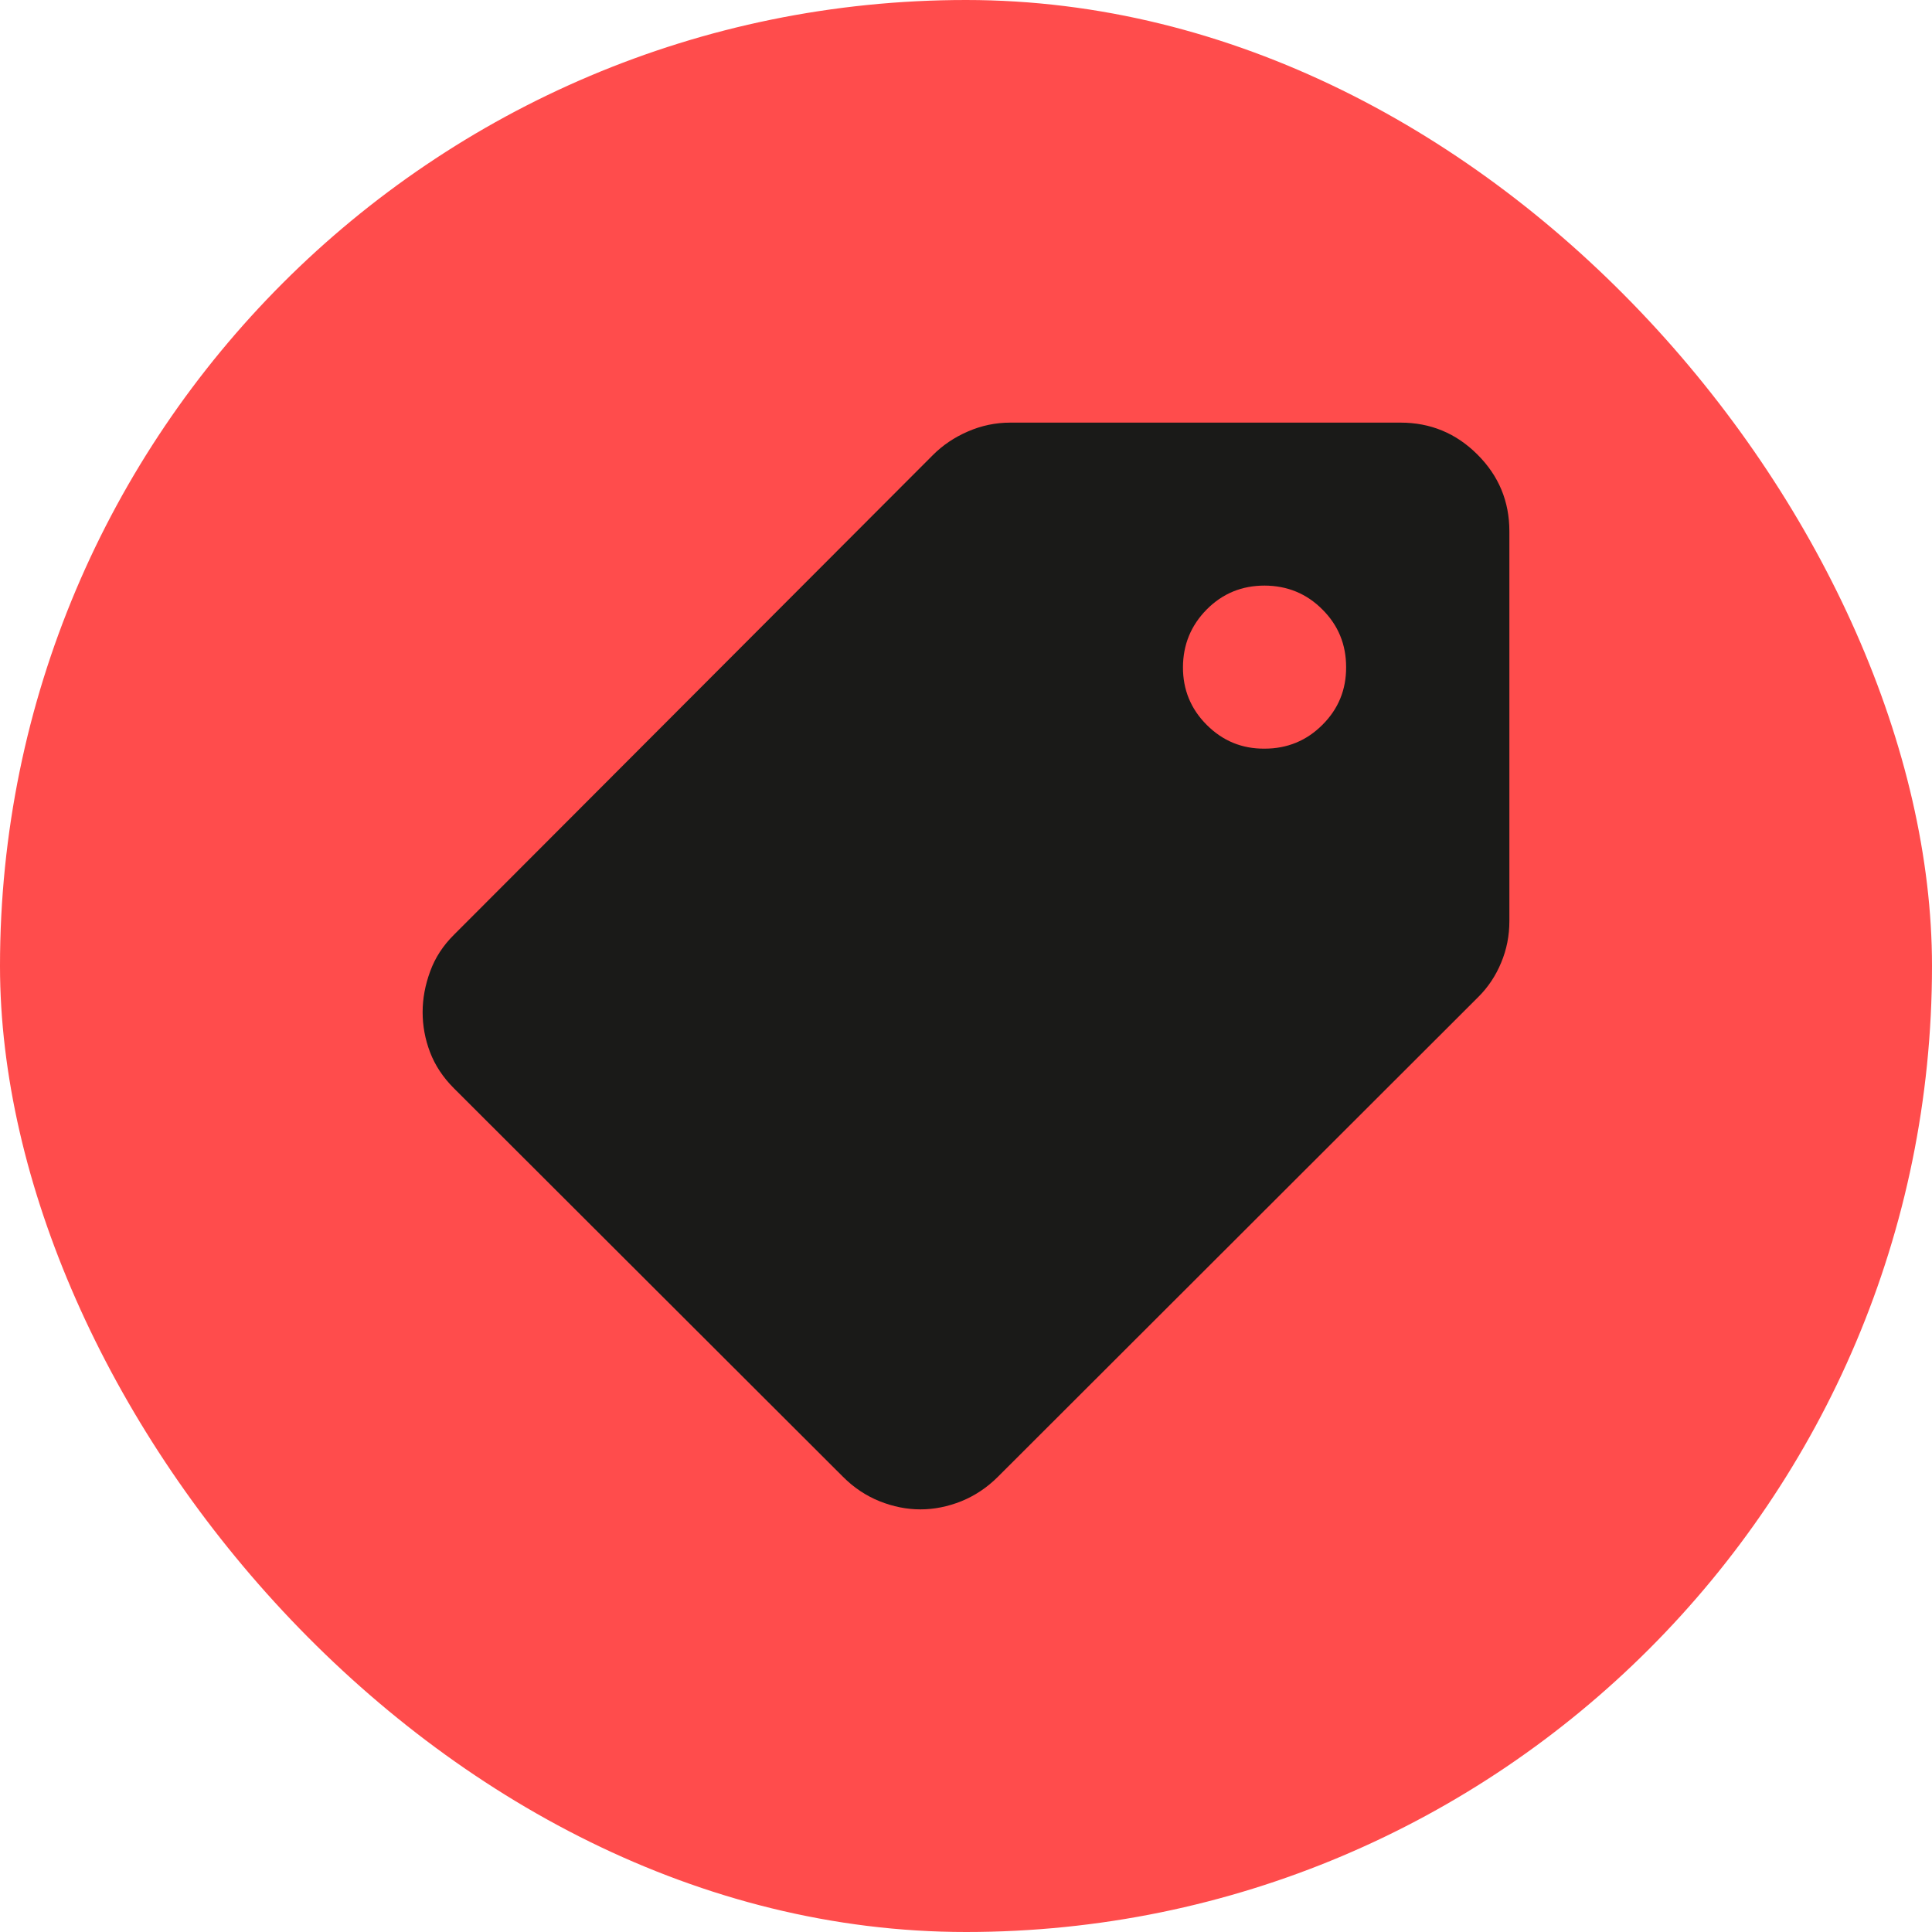 <svg width="20" height="20" viewBox="0 0 20 20" fill="none" xmlns="http://www.w3.org/2000/svg">
<g id="Icons-design">
<rect width="20" height="20" rx="10" fill="#FF4C4C"/>
<path id="Vector" d="M9.528 15.625C9.388 15.625 9.247 15.597 9.106 15.541C8.965 15.484 8.838 15.4 8.726 15.287L4.699 11.266C4.586 11.153 4.504 11.029 4.452 10.893C4.4 10.757 4.375 10.618 4.375 10.478C4.375 10.338 4.401 10.197 4.453 10.056C4.504 9.915 4.586 9.789 4.699 9.677L9.655 4.713C9.758 4.609 9.88 4.527 10.021 4.466C10.162 4.405 10.307 4.375 10.458 4.375H14.499C14.808 4.375 15.074 4.485 15.294 4.705C15.515 4.925 15.625 5.19 15.625 5.5V9.536C15.625 9.686 15.597 9.829 15.54 9.965C15.484 10.101 15.404 10.221 15.301 10.323L10.331 15.287C10.218 15.4 10.091 15.484 9.951 15.541C9.81 15.597 9.669 15.625 9.528 15.625ZM13.091 7.75C13.325 7.75 13.525 7.668 13.689 7.504C13.854 7.34 13.936 7.141 13.935 6.906C13.935 6.671 13.853 6.472 13.689 6.309C13.526 6.145 13.326 6.063 13.091 6.062C12.855 6.062 12.656 6.144 12.492 6.309C12.329 6.474 12.247 6.673 12.246 6.906C12.245 7.139 12.327 7.339 12.492 7.504C12.658 7.67 12.857 7.752 13.091 7.75Z" fill="#1A1A18"/>
</g>
</svg>
